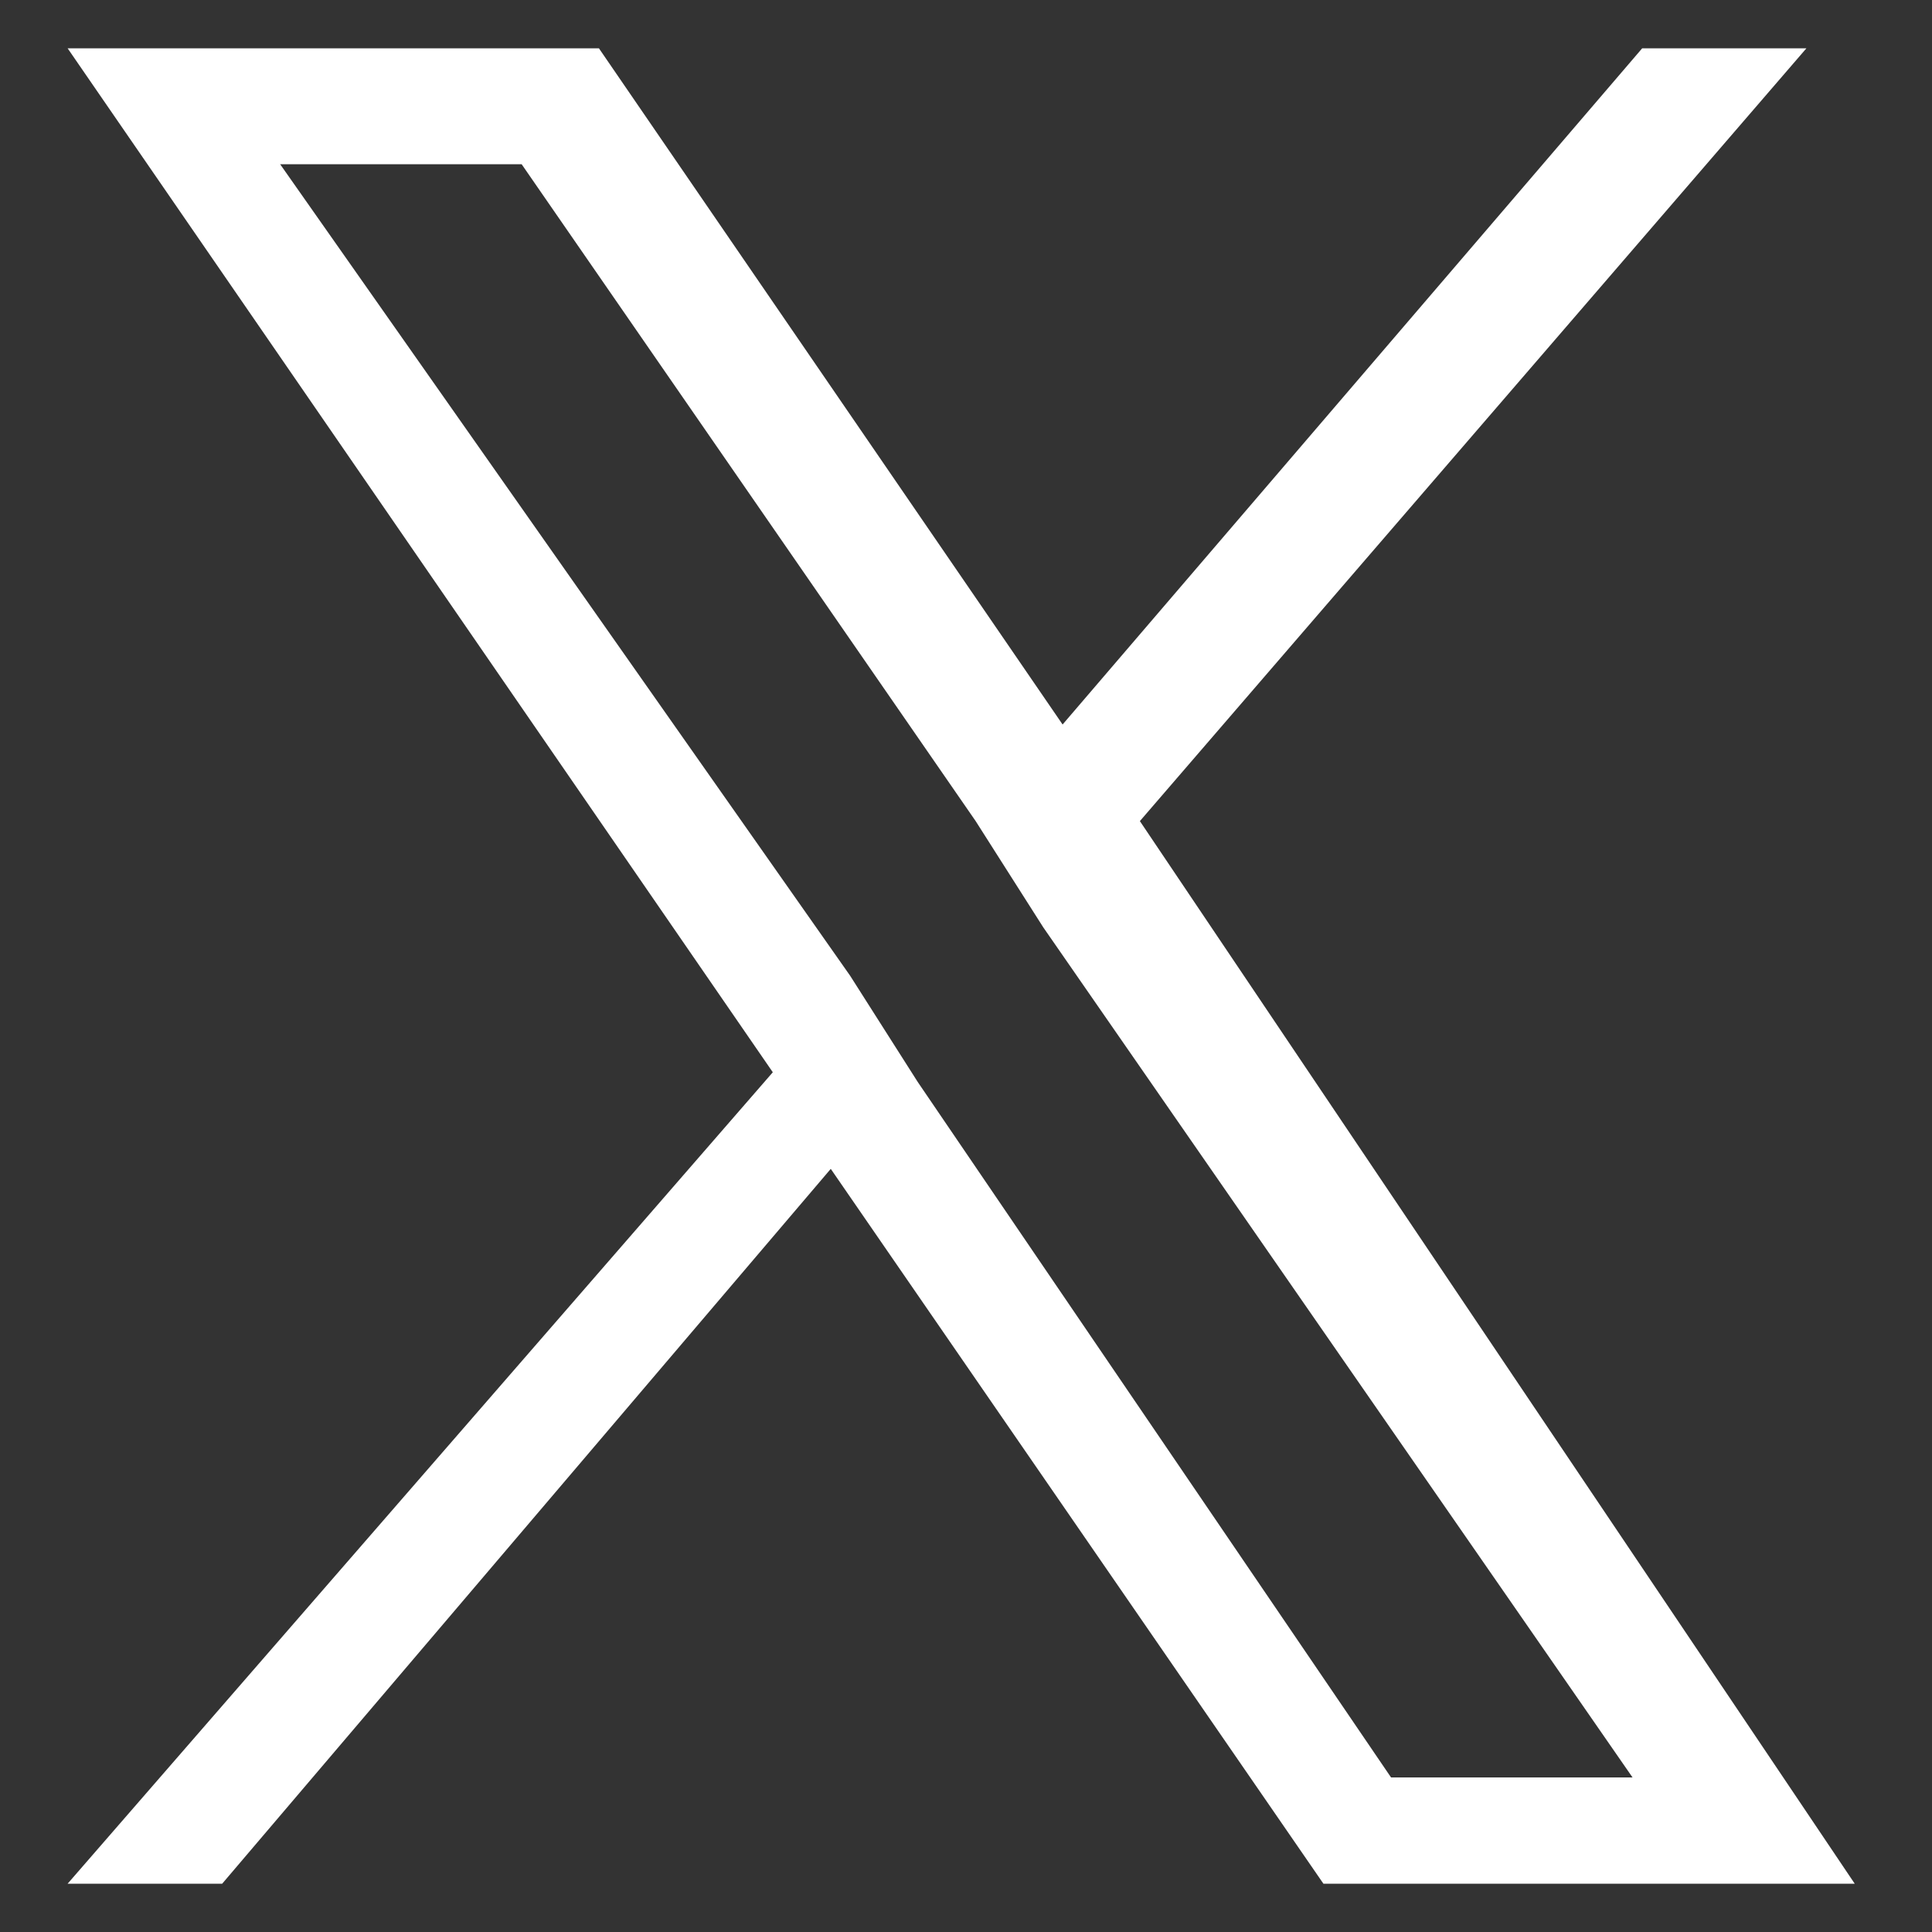 <?xml version="1.0" encoding="utf-8"?>
<!-- Generator: Adobe Illustrator 27.8.1, SVG Export Plug-In . SVG Version: 6.00 Build 0)  -->
<svg version="1.1" id="Layer_1" xmlns="http://www.w3.org/2000/svg" xmlns:xlink="http://www.w3.org/1999/xlink" x="0px" y="0px"
	 viewBox="0 0 20 20" style="enable-background:new 0 0 20 20;" xml:space="preserve">
<rect x="0" y="0" width="20" height="20" fill="#333333" stroke="none"/>
<style type="text/css">
	.st0{fill:#FFFFFF;}
</style>
<path class="st0" d="M11.8,8.5l6.9-8H17l-6,7l-4.8-7H0.7L8,11.1l-7.3,8.4h1.6l6.3-7.4l5.1,7.4h5.5L11.8,8.5L11.8,8.5z M9.5,11.2
	l-0.7-1.1L2.9,1.7h2.5l4.7,6.8l0.7,1.1l6.1,8.8h-2.5L9.5,11.2L9.5,11.2z"/>
</svg>
